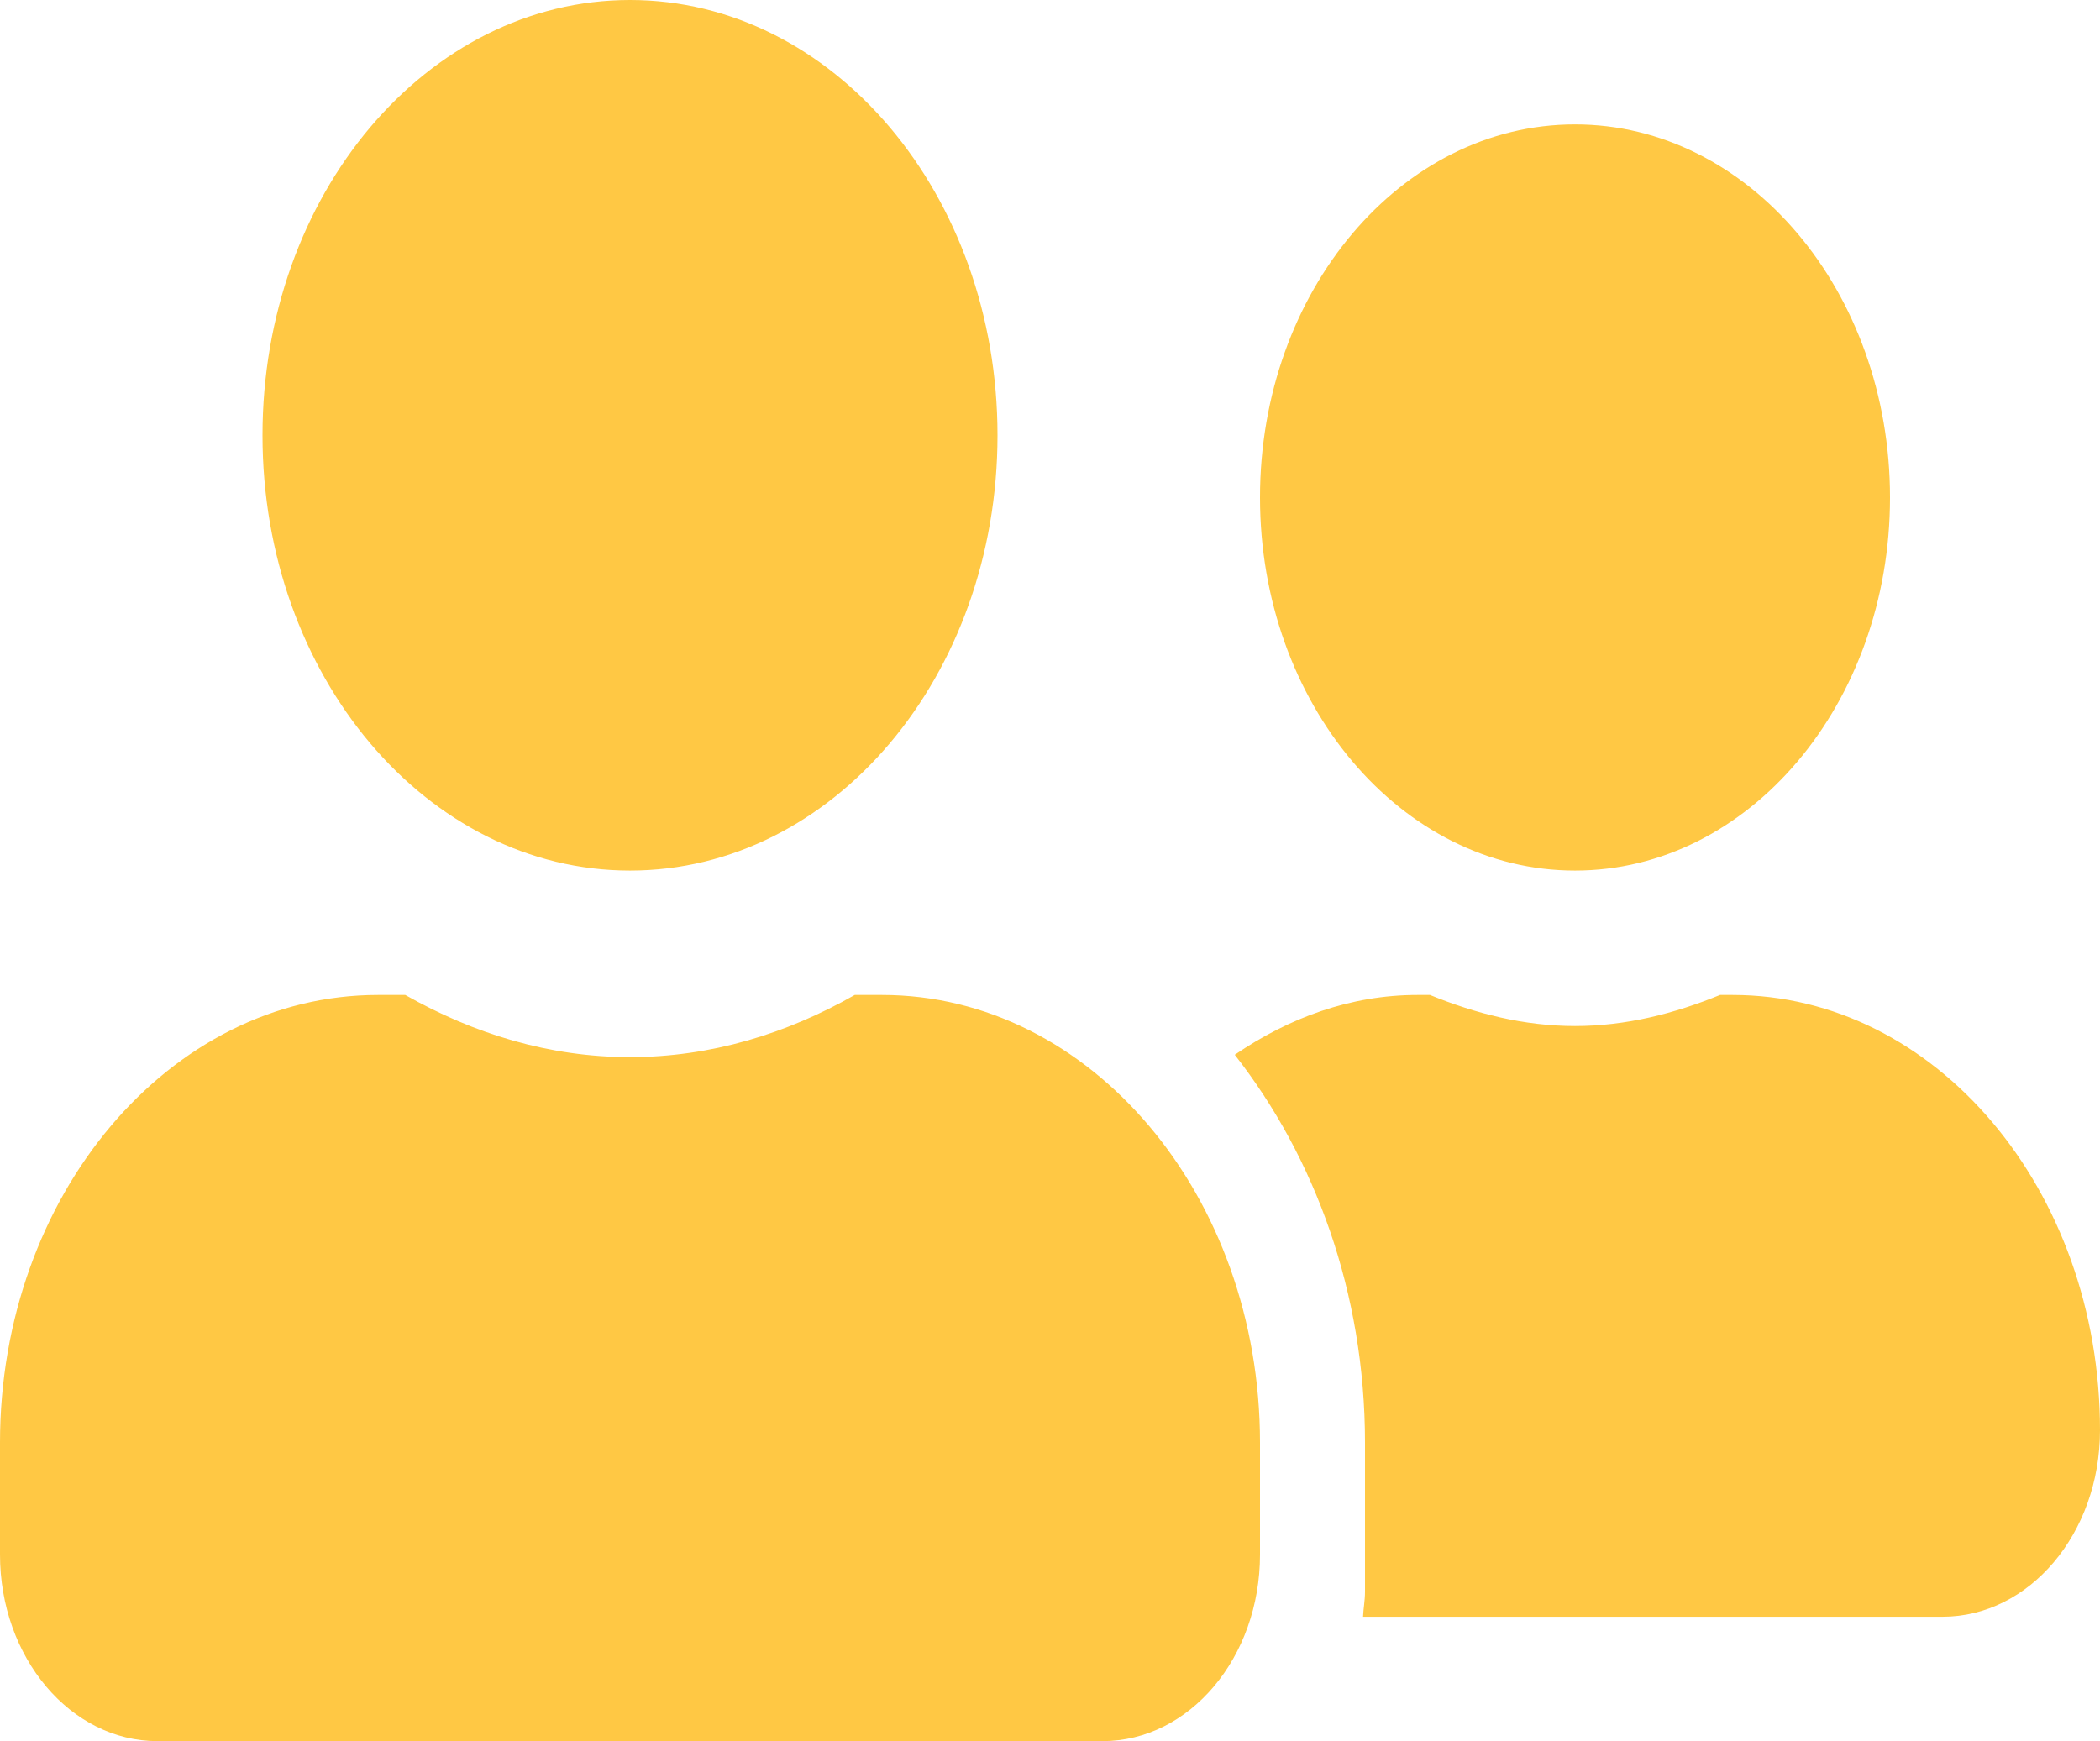 <svg width="41" height="34" viewBox="0 0 41 34" fill="none" xmlns="http://www.w3.org/2000/svg">
<path d="M12.3 17C16.265 17 19.475 13.198 19.475 8.5C19.475 3.802 16.265 0 12.3 0C8.335 0 5.125 3.802 5.125 8.5C5.125 13.198 8.335 17 12.3 17ZM17.22 19.429H16.688C15.356 20.188 13.876 20.643 12.3 20.643C10.724 20.643 9.251 20.188 7.912 19.429H7.38C3.306 19.429 0 23.345 0 28.171V30.357C0 32.368 1.377 34 3.075 34H21.525C23.223 34 24.6 32.368 24.6 30.357V28.171C24.6 23.345 21.294 19.429 17.22 19.429ZM30.75 17C34.145 17 36.9 13.737 36.9 9.714C36.9 5.692 34.145 2.429 30.75 2.429C27.355 2.429 24.6 5.692 24.6 9.714C24.6 13.737 27.355 17 30.75 17ZM33.825 19.429H33.582C32.691 19.793 31.749 20.036 30.75 20.036C29.751 20.036 28.809 19.793 27.918 19.429H27.675C26.368 19.429 25.164 19.876 24.107 20.597C25.67 22.593 26.65 25.242 26.65 28.171V31.086C26.65 31.253 26.618 31.412 26.612 31.571H37.925C39.623 31.571 41 29.94 41 27.929C41 23.231 37.791 19.429 33.825 19.429Z" fill="#FFC844"/>
</svg>
